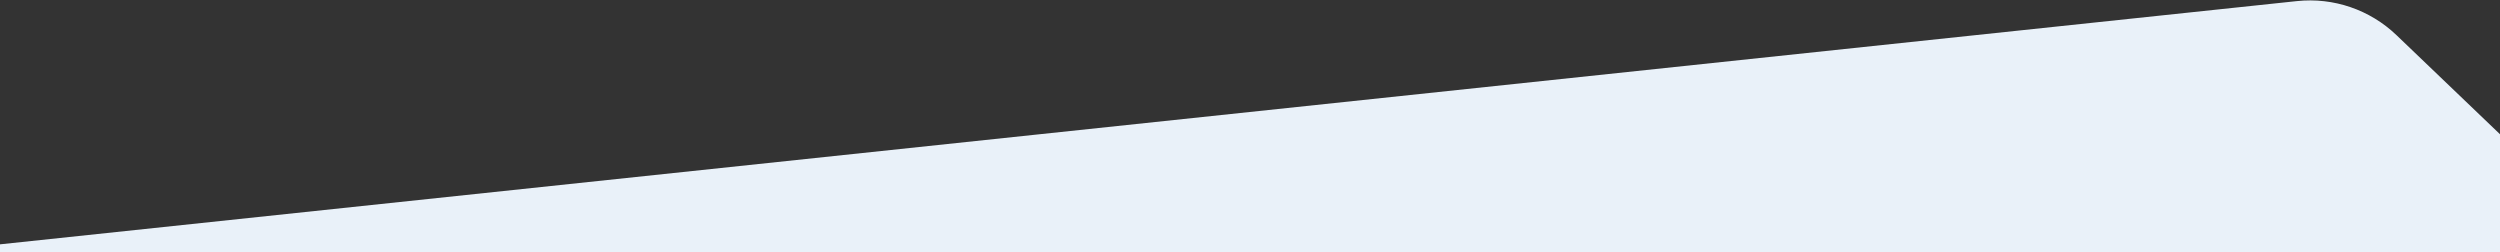 <?xml version="1.0" encoding="UTF-8"?>
<svg width="2000px" height="202px" viewBox="0 0 2000 202" version="1.1" xmlns="http://www.w3.org/2000/svg" xmlns:xlink="http://www.w3.org/1999/xlink">
    <rect x="0" y="0" width="2000" height="202" fill="#333333" stroke="none"/>
    <!-- Generator: sketchtool 55.2 (78181) - https://sketchapp.com -->
    <title>B2724F63-B119-4290-A77D-67C9A19E09BE</title>
    <desc>Created with sketchtool.</desc>
    <g id="Page-1" stroke="none" stroke-width="1" fill="none" fill-rule="evenodd">
        <g id="Homepage" transform="translate(0, -4265)" fill="#E9F1F9">
            <path d="M2000,4372.394 L2000,4467 L0,4467 L0,4463.733 L0,4460.466 L1837.484,4265.888 C1866.754,4262.788 1895.904,4272.741 1917.166,4293.096 L2000,4372.394 Z" id="Footer-shape-top-half"></path>
        </g>
    </g>
</svg>